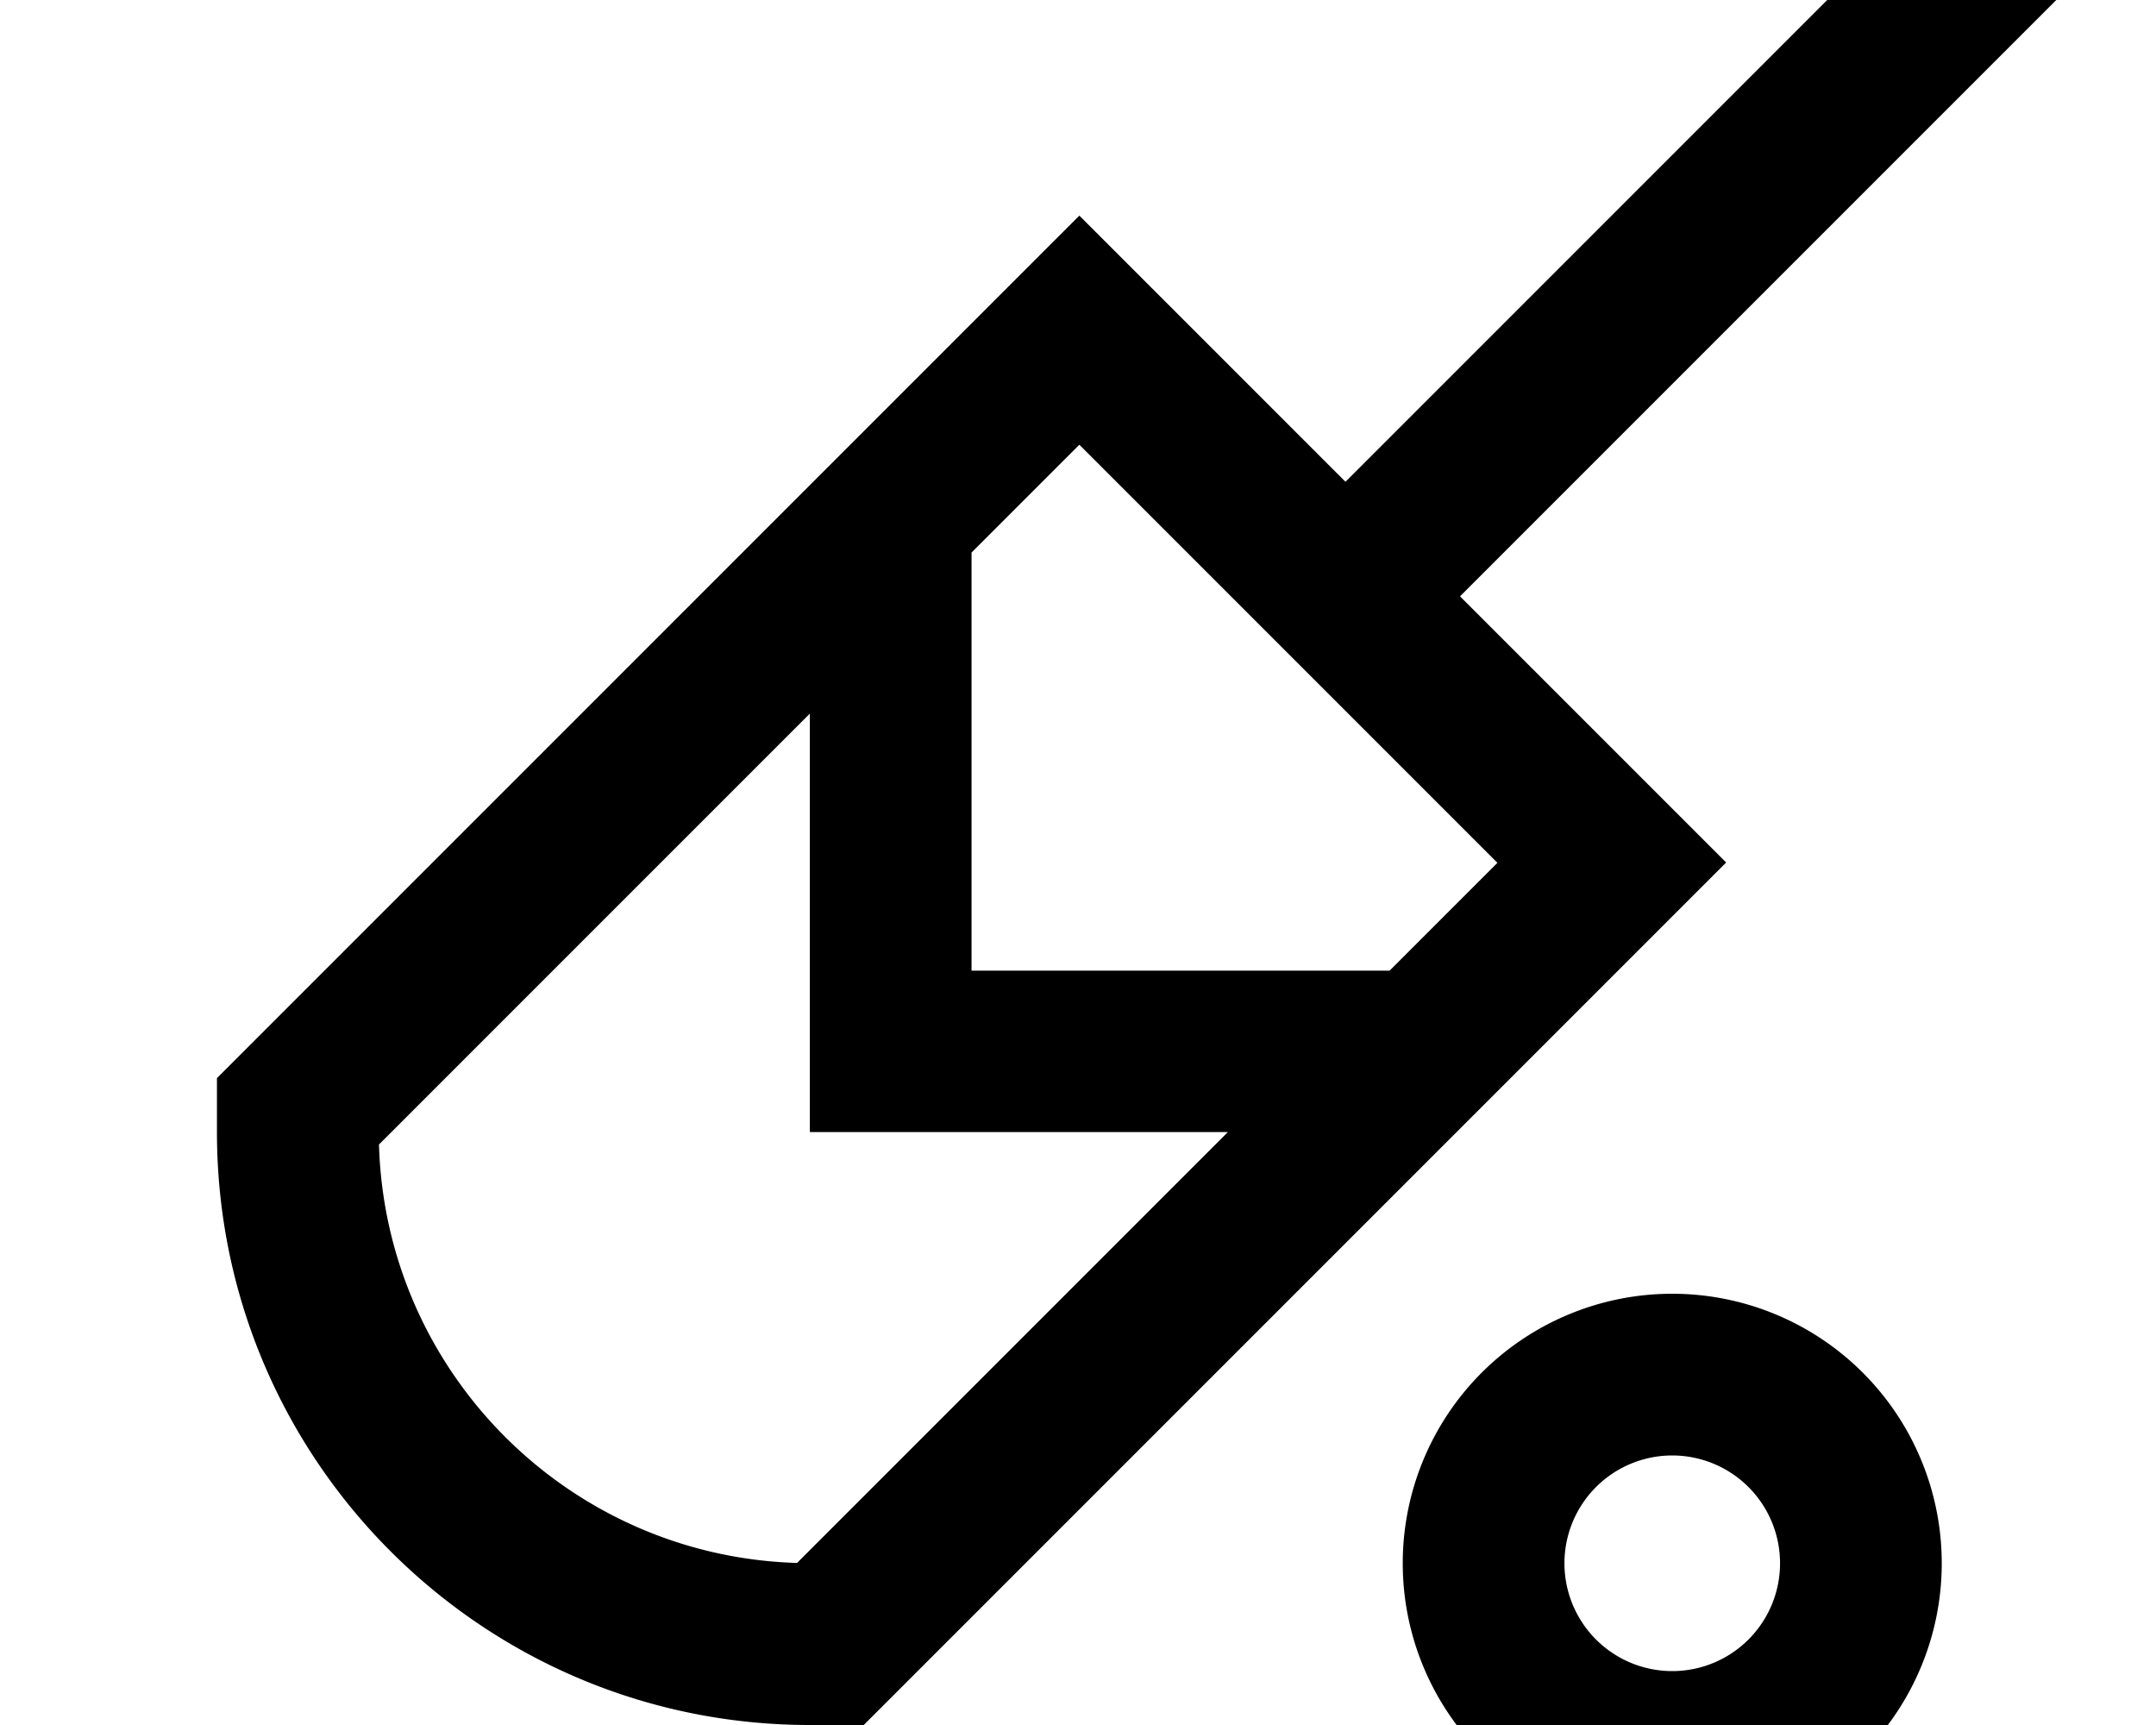 <svg xmlns="http://www.w3.org/2000/svg" viewBox="0 0 640 512"><!--! Font Awesome Pro 7.1.0 by @fontawesome - https://fontawesome.com License - https://fontawesome.com/license (Commercial License) Copyright 2025 Fonticons, Inc. --><path fill="currentColor" d="M496.4 544a80 80 0 1 1 0-160 80 80 0 1 1 0 160zM618.4-8l-185 185 79 79-256 256-16 0c-97.2 0-176-78.8-176-176l0-16 256-256 79 79 185-185 33.9 33.9zM496.4 432a32 32 0 1 0 0 64 32 32 0 1 0 0-64zM112.5 339.8c2 67.7 56.5 122.1 124.1 124.1l127.9-127.9-124.1 0 0-124.2-127.9 127.9zM288.4 163.9l0 124.2 124.1 0 32-32-124.1-124.1-32 32z"/></svg>